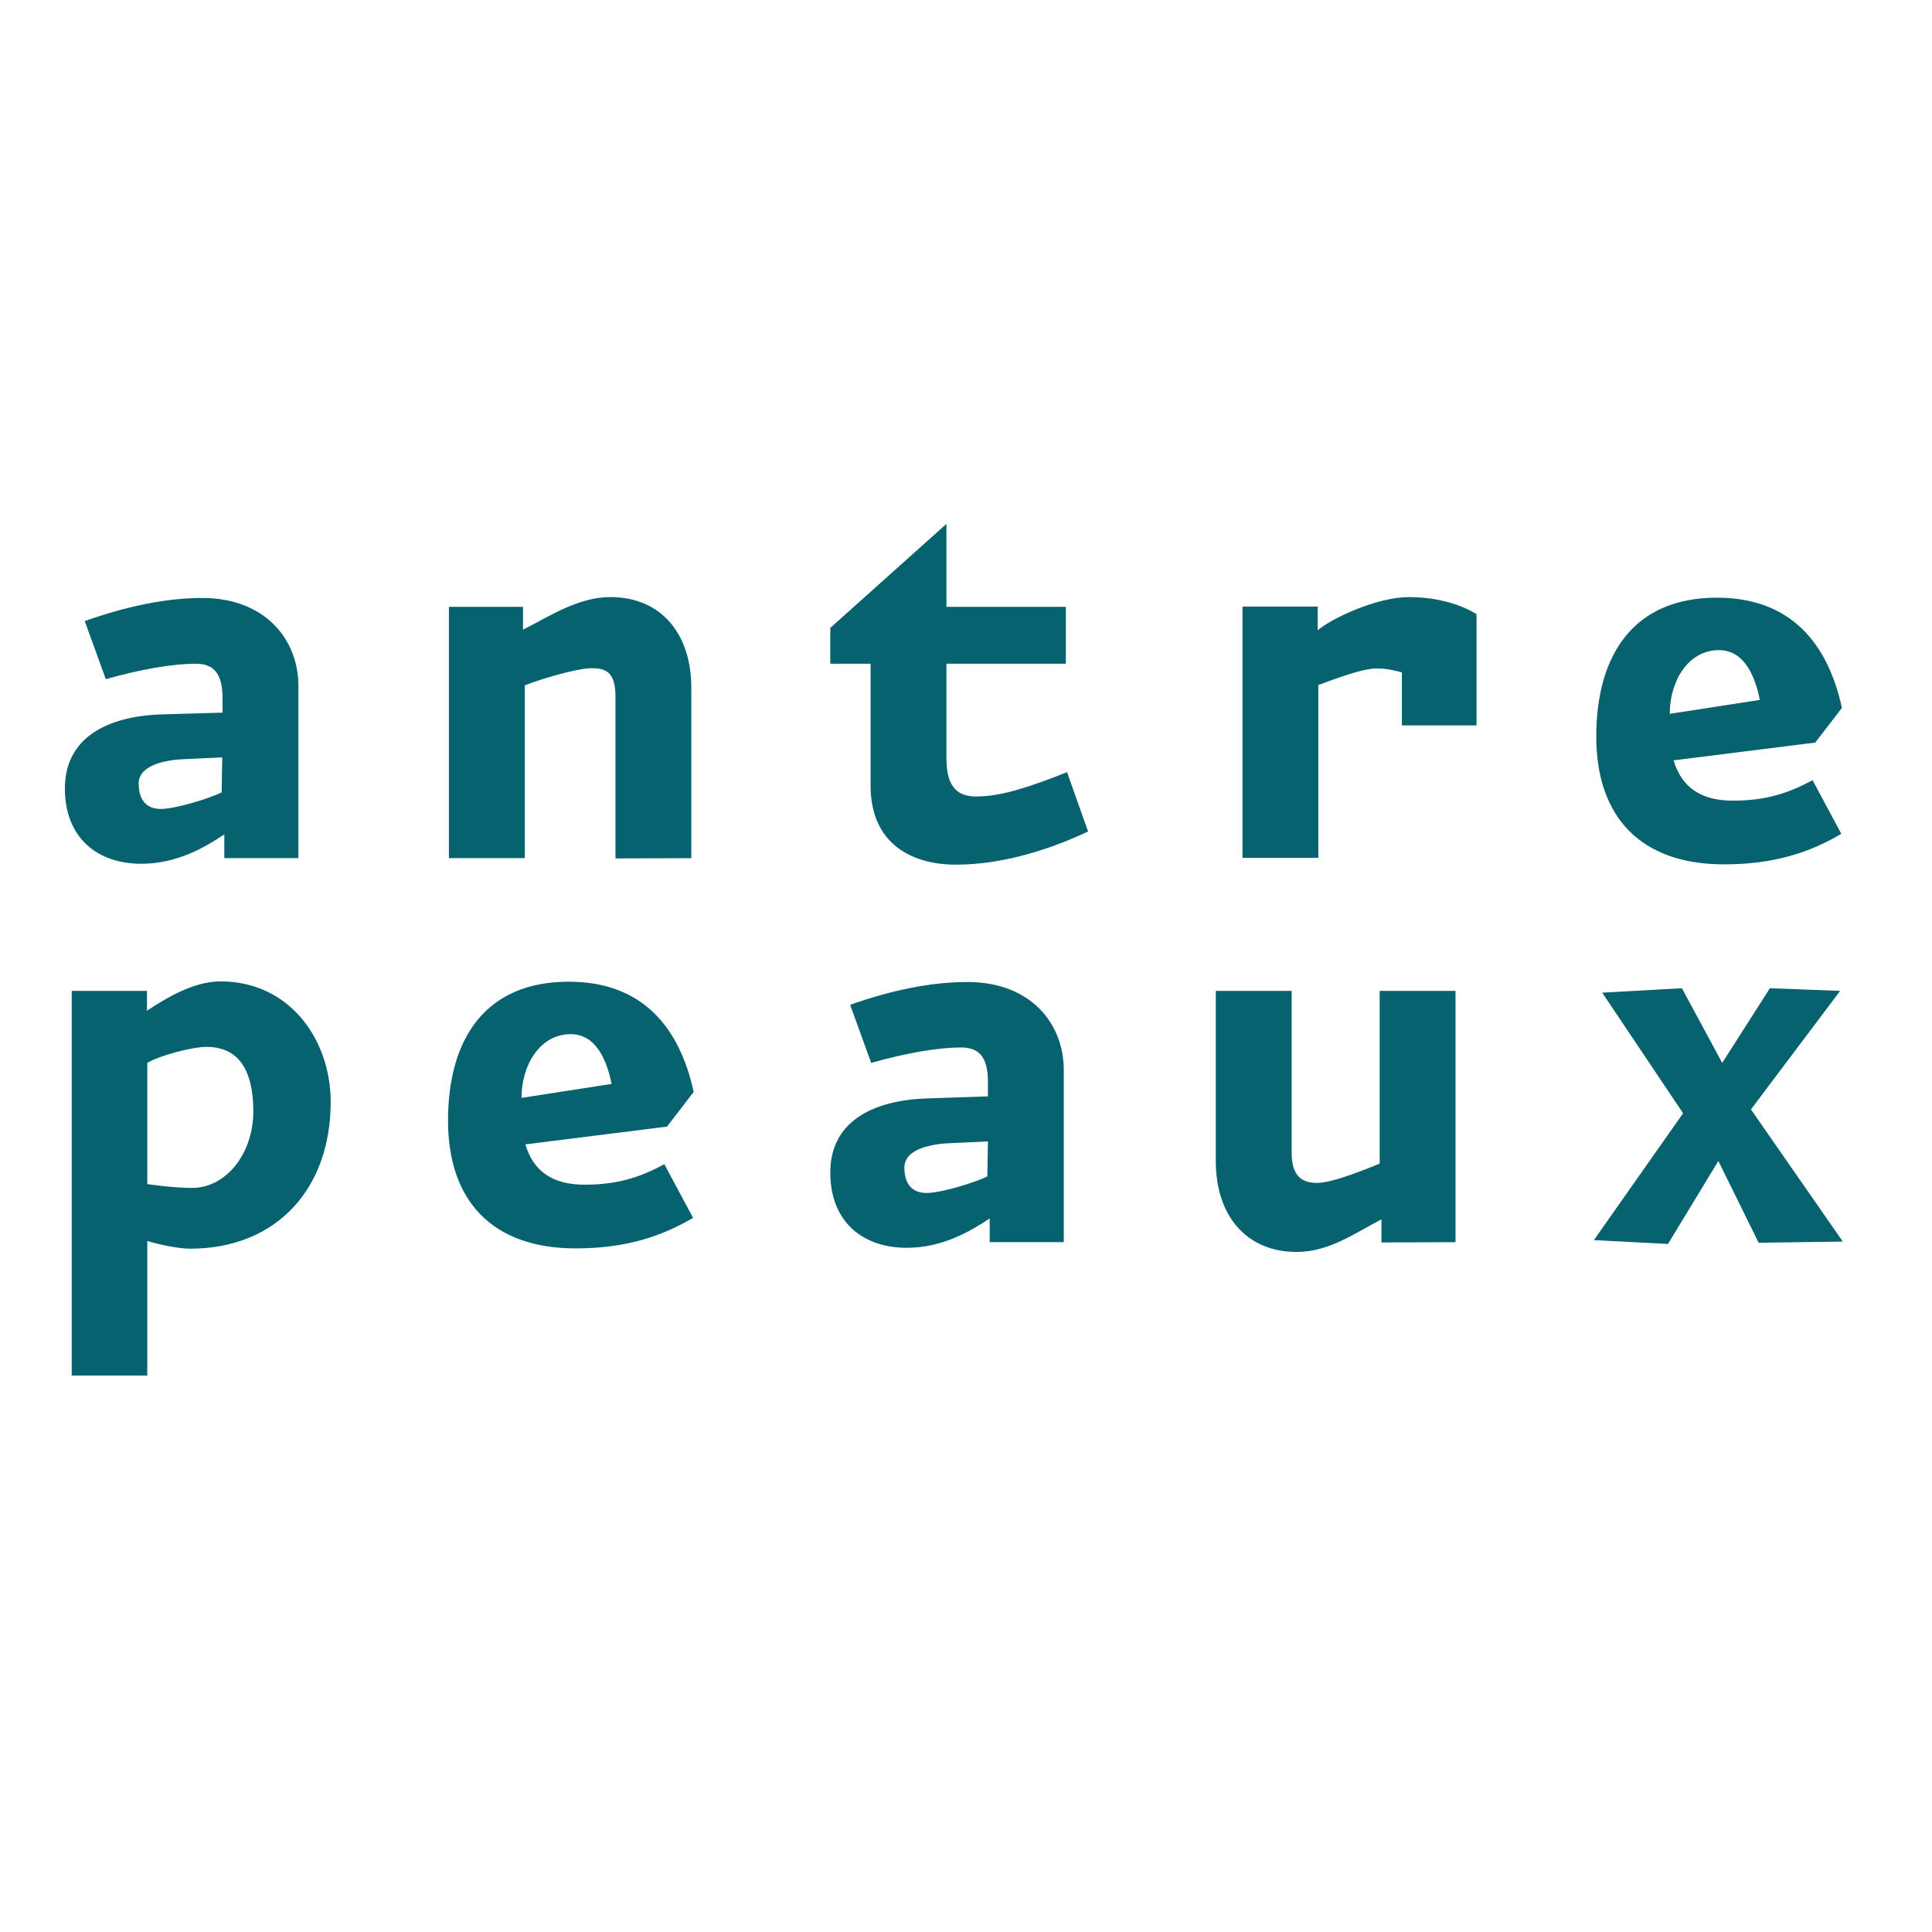 <?xml version="1.0" encoding="utf-8"?>
<!-- Generator: Adobe Illustrator 19.2.1, SVG Export Plug-In . SVG Version: 6.00 Build 0)  -->
<svg version="1.1" id="layer" xmlns="http://www.w3.org/2000/svg" xmlns:xlink="http://www.w3.org/1999/xlink" x="0px" y="0px"
	 viewBox="0 0 652 652" style="enable-background:new 0 0 652 652;" xml:space="preserve">
<style type="text/css">
	.st0{fill:#06626E;}
</style>
<path class="st0" d="M75.7,289.6v-8c-6.5,4.3-15.9,9.9-28,9.9c-14.9,0-25.8-8.8-25.8-25.4c0-17,14-24.3,32.3-25l20.9-0.6v-4.9
	c0-8.6-3.2-11.6-9-11.6c-8,0-18.7,1.9-30.4,5.2l-7.1-19.6c13.8-4.9,27.3-7.8,39.6-7.8c21.3,0,32.5,14,32.5,29.7v58.1 M62.1,256.2
	c-5.4,0.2-15.3,1.7-15.3,8.2c0,6.2,3.2,8.6,7.5,8.6c4.7,0,16.1-3.4,20.5-5.6l0.2-11.8L62.1,256.2z M233.3,289.6v-57.5
	c0-18.1-10.1-30.6-27.3-30.6c-10.8,0-20.2,6.3-29.5,11v-7.7h-25v84.8h25.6v-58.3c4.7-1.9,17.4-5.8,22.6-5.8c4.5,0,8,1.1,8,9.5v54.7
	 M322.6,291.8c16.8,0,33.2-5.8,44.6-11.2l-7.1-20c-11,4.3-21.5,8.2-30.6,8.2c-5.6,0-10.1-2.4-10.1-12.7v-32.1h40.3v-19.2h-40.3v-28
	l-39.2,35.1v12.1h13.6v41.1C293.8,284.7,307.6,291.8,322.6,291.8 M498.3,244.8v-37.5c0,0-8.2-5.8-22.8-5.8c-10.8,0-26,7.1-30.8,11.2
	v-8h-25.4v84.8h25.6v-58.3c4.1-1.5,14.4-5.6,19.6-5.6c4.1,0,6,0.7,8.6,1.3v17.9 M612.6,250.6l-47.8,6c2.8,9.5,9.7,13.6,20,13.6
	c11,0,18.5-2.4,26.9-6.9l9.7,18.1c-10.5,6.2-22.6,10.3-39.6,10.3c-28.2,0-43.1-16.1-43.1-43.1c0-28,12.9-46.9,40.7-46.9
	c25.2,0,37.5,15.7,42.2,37.2 M580.1,219.4c-10.3,0-16.6,10.3-16.6,21.5l30.4-4.7C592.6,229.8,589.4,219.4,580.1,219.4 M64.1,421.4
	c-4.1,0-10.8-1.5-14.4-2.6v45.4H24.2V334.4h25.4v6.7c6.5-4.3,15.7-9.9,24.8-9.9c23.5,0,37.2,19.8,37.2,40.7
	C111.6,400.9,93.6,421.4,64.1,421.4 M69.7,353.3c-4.9,0-15.5,2.8-20,5.4v40.9c0,0,8.8,1.3,15.1,1.3c11.4,0,20.7-11.4,20.7-26
	C85.4,360.9,80.4,353.3,69.7,353.3 M225.1,380.2l-47.8,6c2.8,9.5,9.7,13.6,20,13.6c11,0,18.5-2.4,26.9-6.9l9.7,18.1
	c-10.6,6.2-22.6,10.3-39.6,10.3c-28.2,0-43.1-16.1-43.1-43.1c0-28,12.9-46.9,40.7-46.9c25.2,0,37.5,15.7,42.2,37.2 M192.6,349
	c-10.3,0-16.6,10.3-16.6,21.5l30.4-4.7C205.1,359.4,201.9,349,192.6,349 M334,419.2v-8c-6.5,4.3-15.9,9.9-28,9.9
	c-14.9,0-25.8-8.8-25.8-25.4c0-17,14-24.3,32.3-25l20.9-0.7v-4.9c0-8.6-3.2-11.6-9-11.6c-8,0-18.7,1.9-30.4,5.2l-7.1-19.6
	c13.8-4.9,27.3-7.7,39.6-7.7c21.3,0,32.5,14,32.5,29.7v58.1 M320.5,385.8c-5.4,0.2-15.3,1.7-15.3,8.2c0,6.2,3.2,8.6,7.5,8.6
	c4.7,0,16.1-3.4,20.5-5.6l0.2-11.8L320.5,385.8z M491.2,419.2v-84.8h-25.6v58.3c-4.7,1.9-15.9,6.5-21.1,6.5c-4.5,0-8.6-1.7-8.6-10.1
	v-54.7h-25.6v57.5c0,18.1,10.1,30.6,27.3,30.6c10.8,0,19.4-6.2,28.6-11v7.8 M621.9,419l-31-44.6l30.1-40l-23.7-0.9l-16.1,25.2
	l-13.6-25.2l-26.9,1.5l27.3,40.7l-30.1,42.8l25,1.3l17-28l13.6,27.6"/>
</svg>

